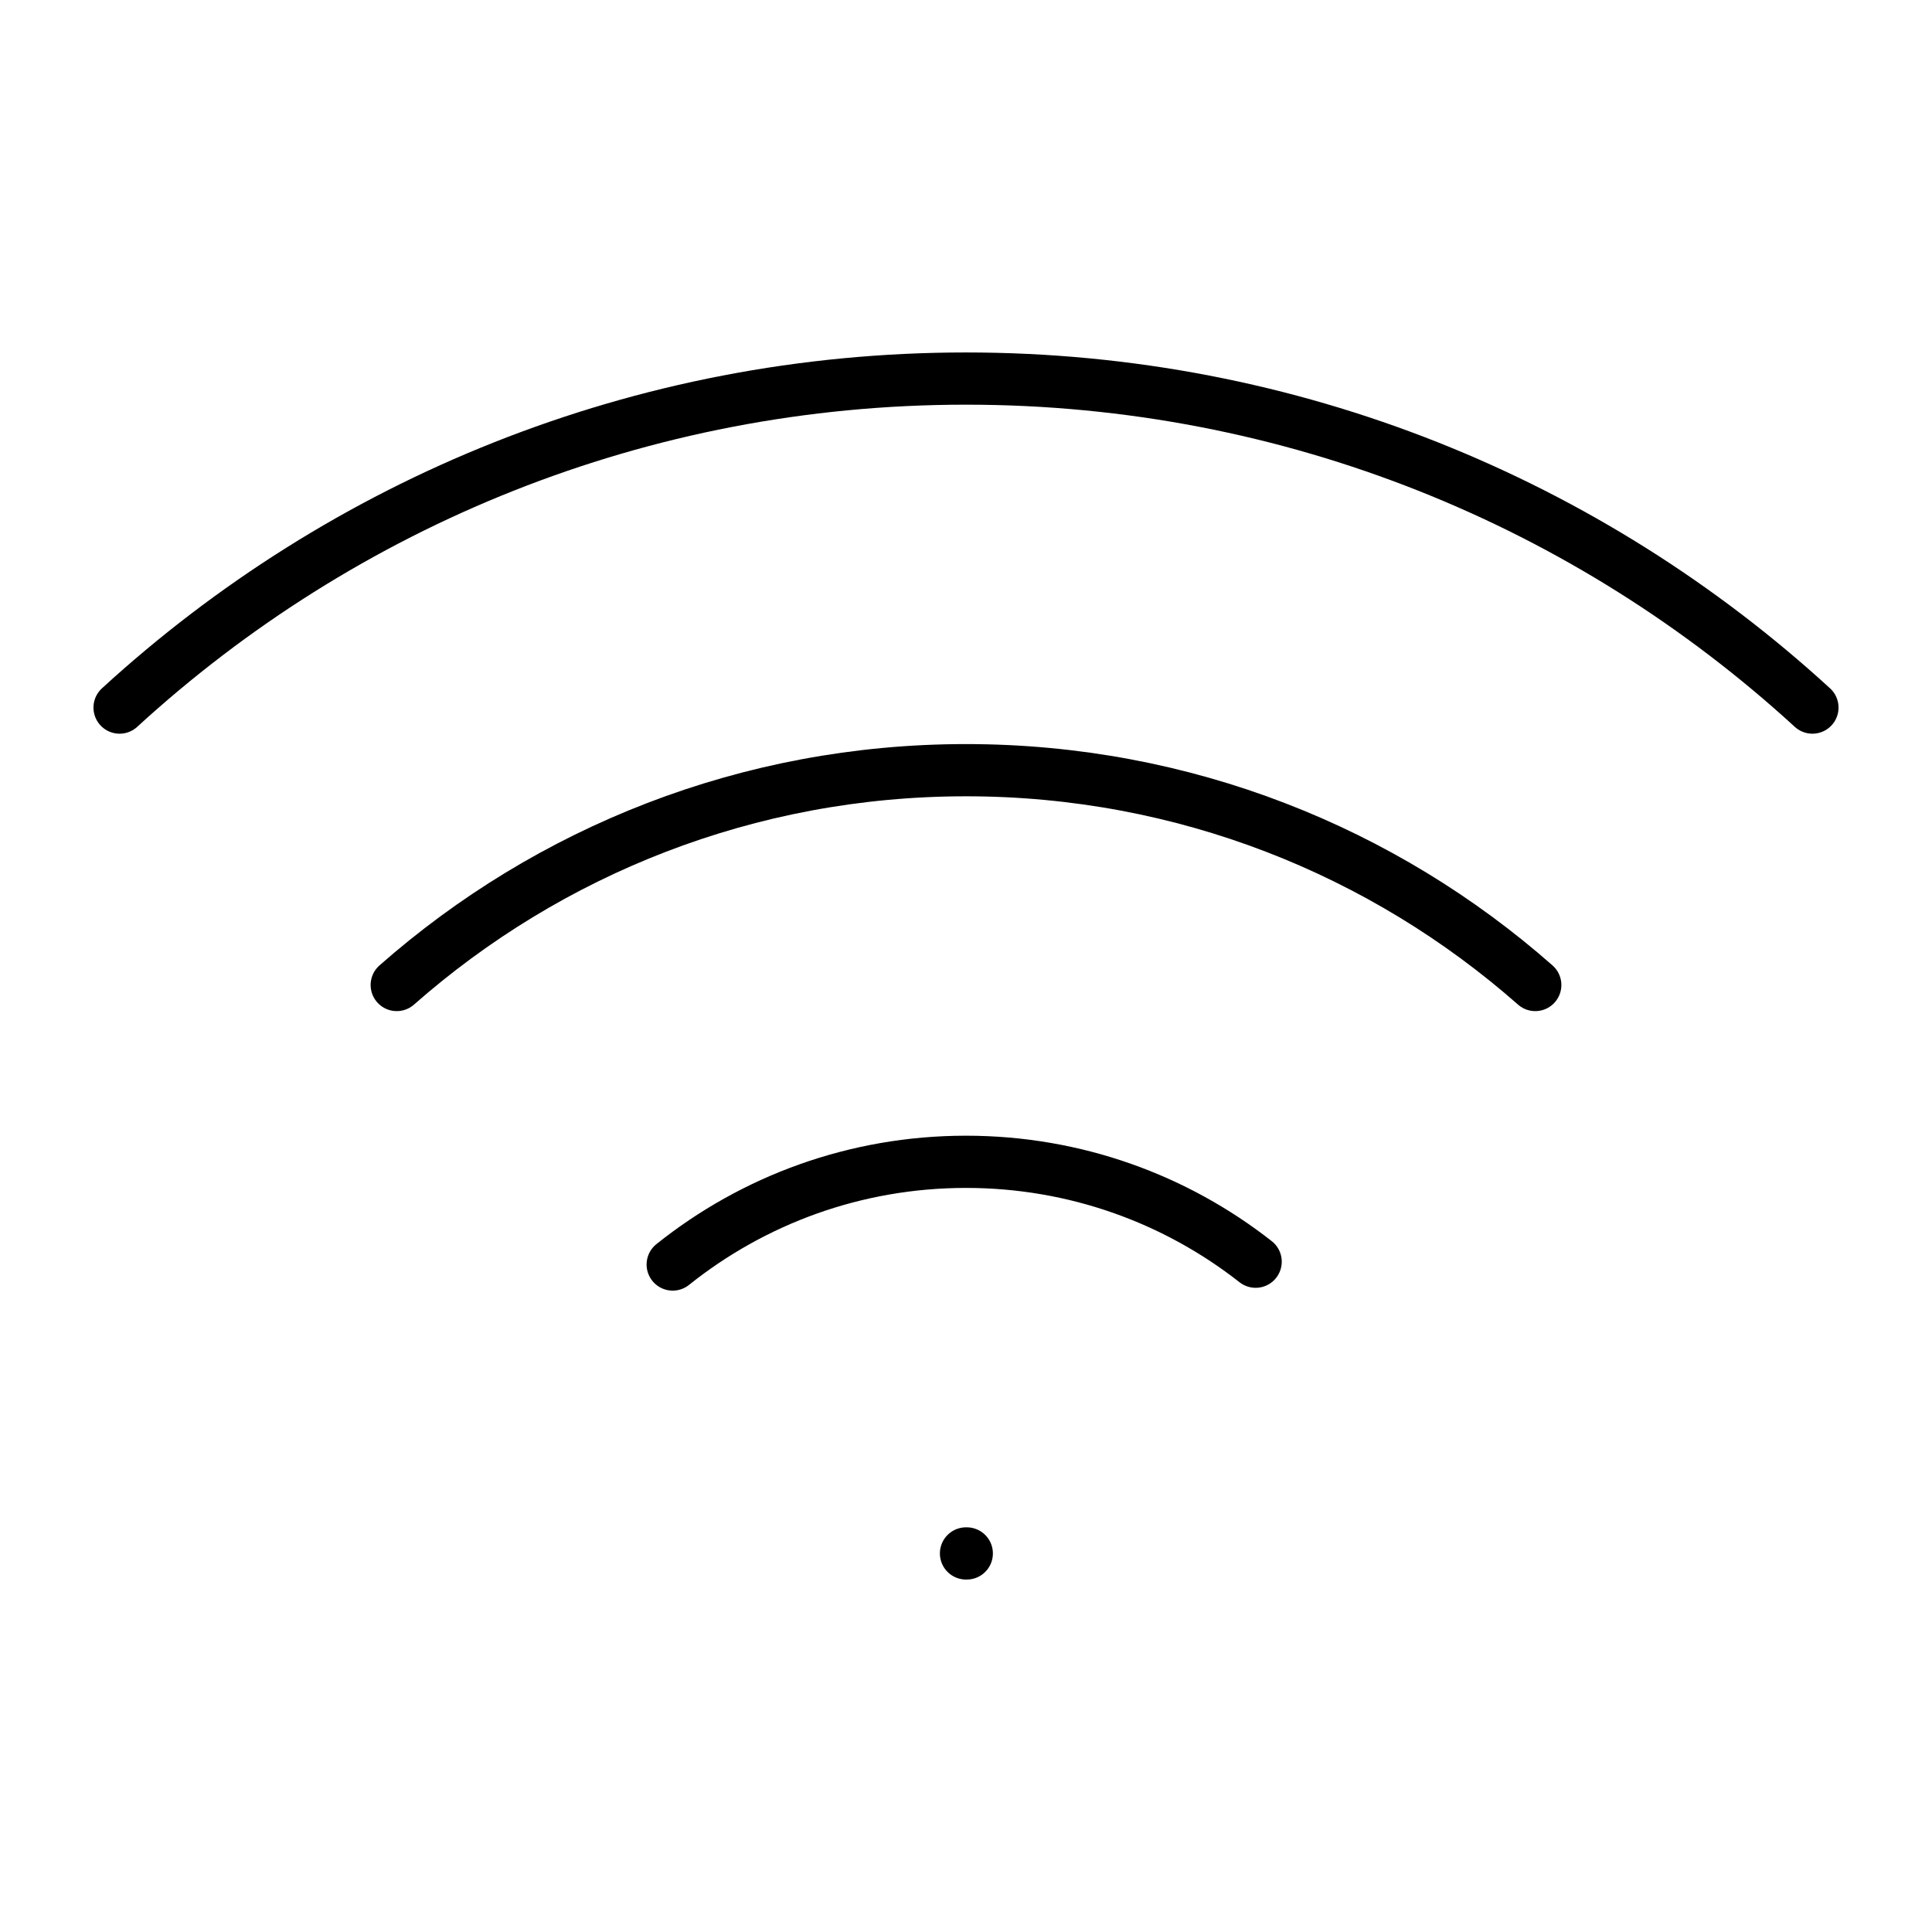 <svg width="37" height="37" viewBox="0 0 37 37" fill="none" xmlns="http://www.w3.org/2000/svg">
<path d="M18.5 29.75H18.515M34.71 13.551C30.439 9.638 24.748 7.25 18.5 7.25C12.251 7.25 6.56 9.638 2.29 13.551M7.598 18.864C10.505 16.303 14.321 14.75 18.5 14.75C22.679 14.75 26.495 16.303 29.402 18.864M24.047 24.163C22.519 22.964 20.593 22.25 18.5 22.25C16.375 22.25 14.423 22.986 12.883 24.217" stroke="black" stroke-linecap="round" stroke-linejoin="round"/>
</svg>
